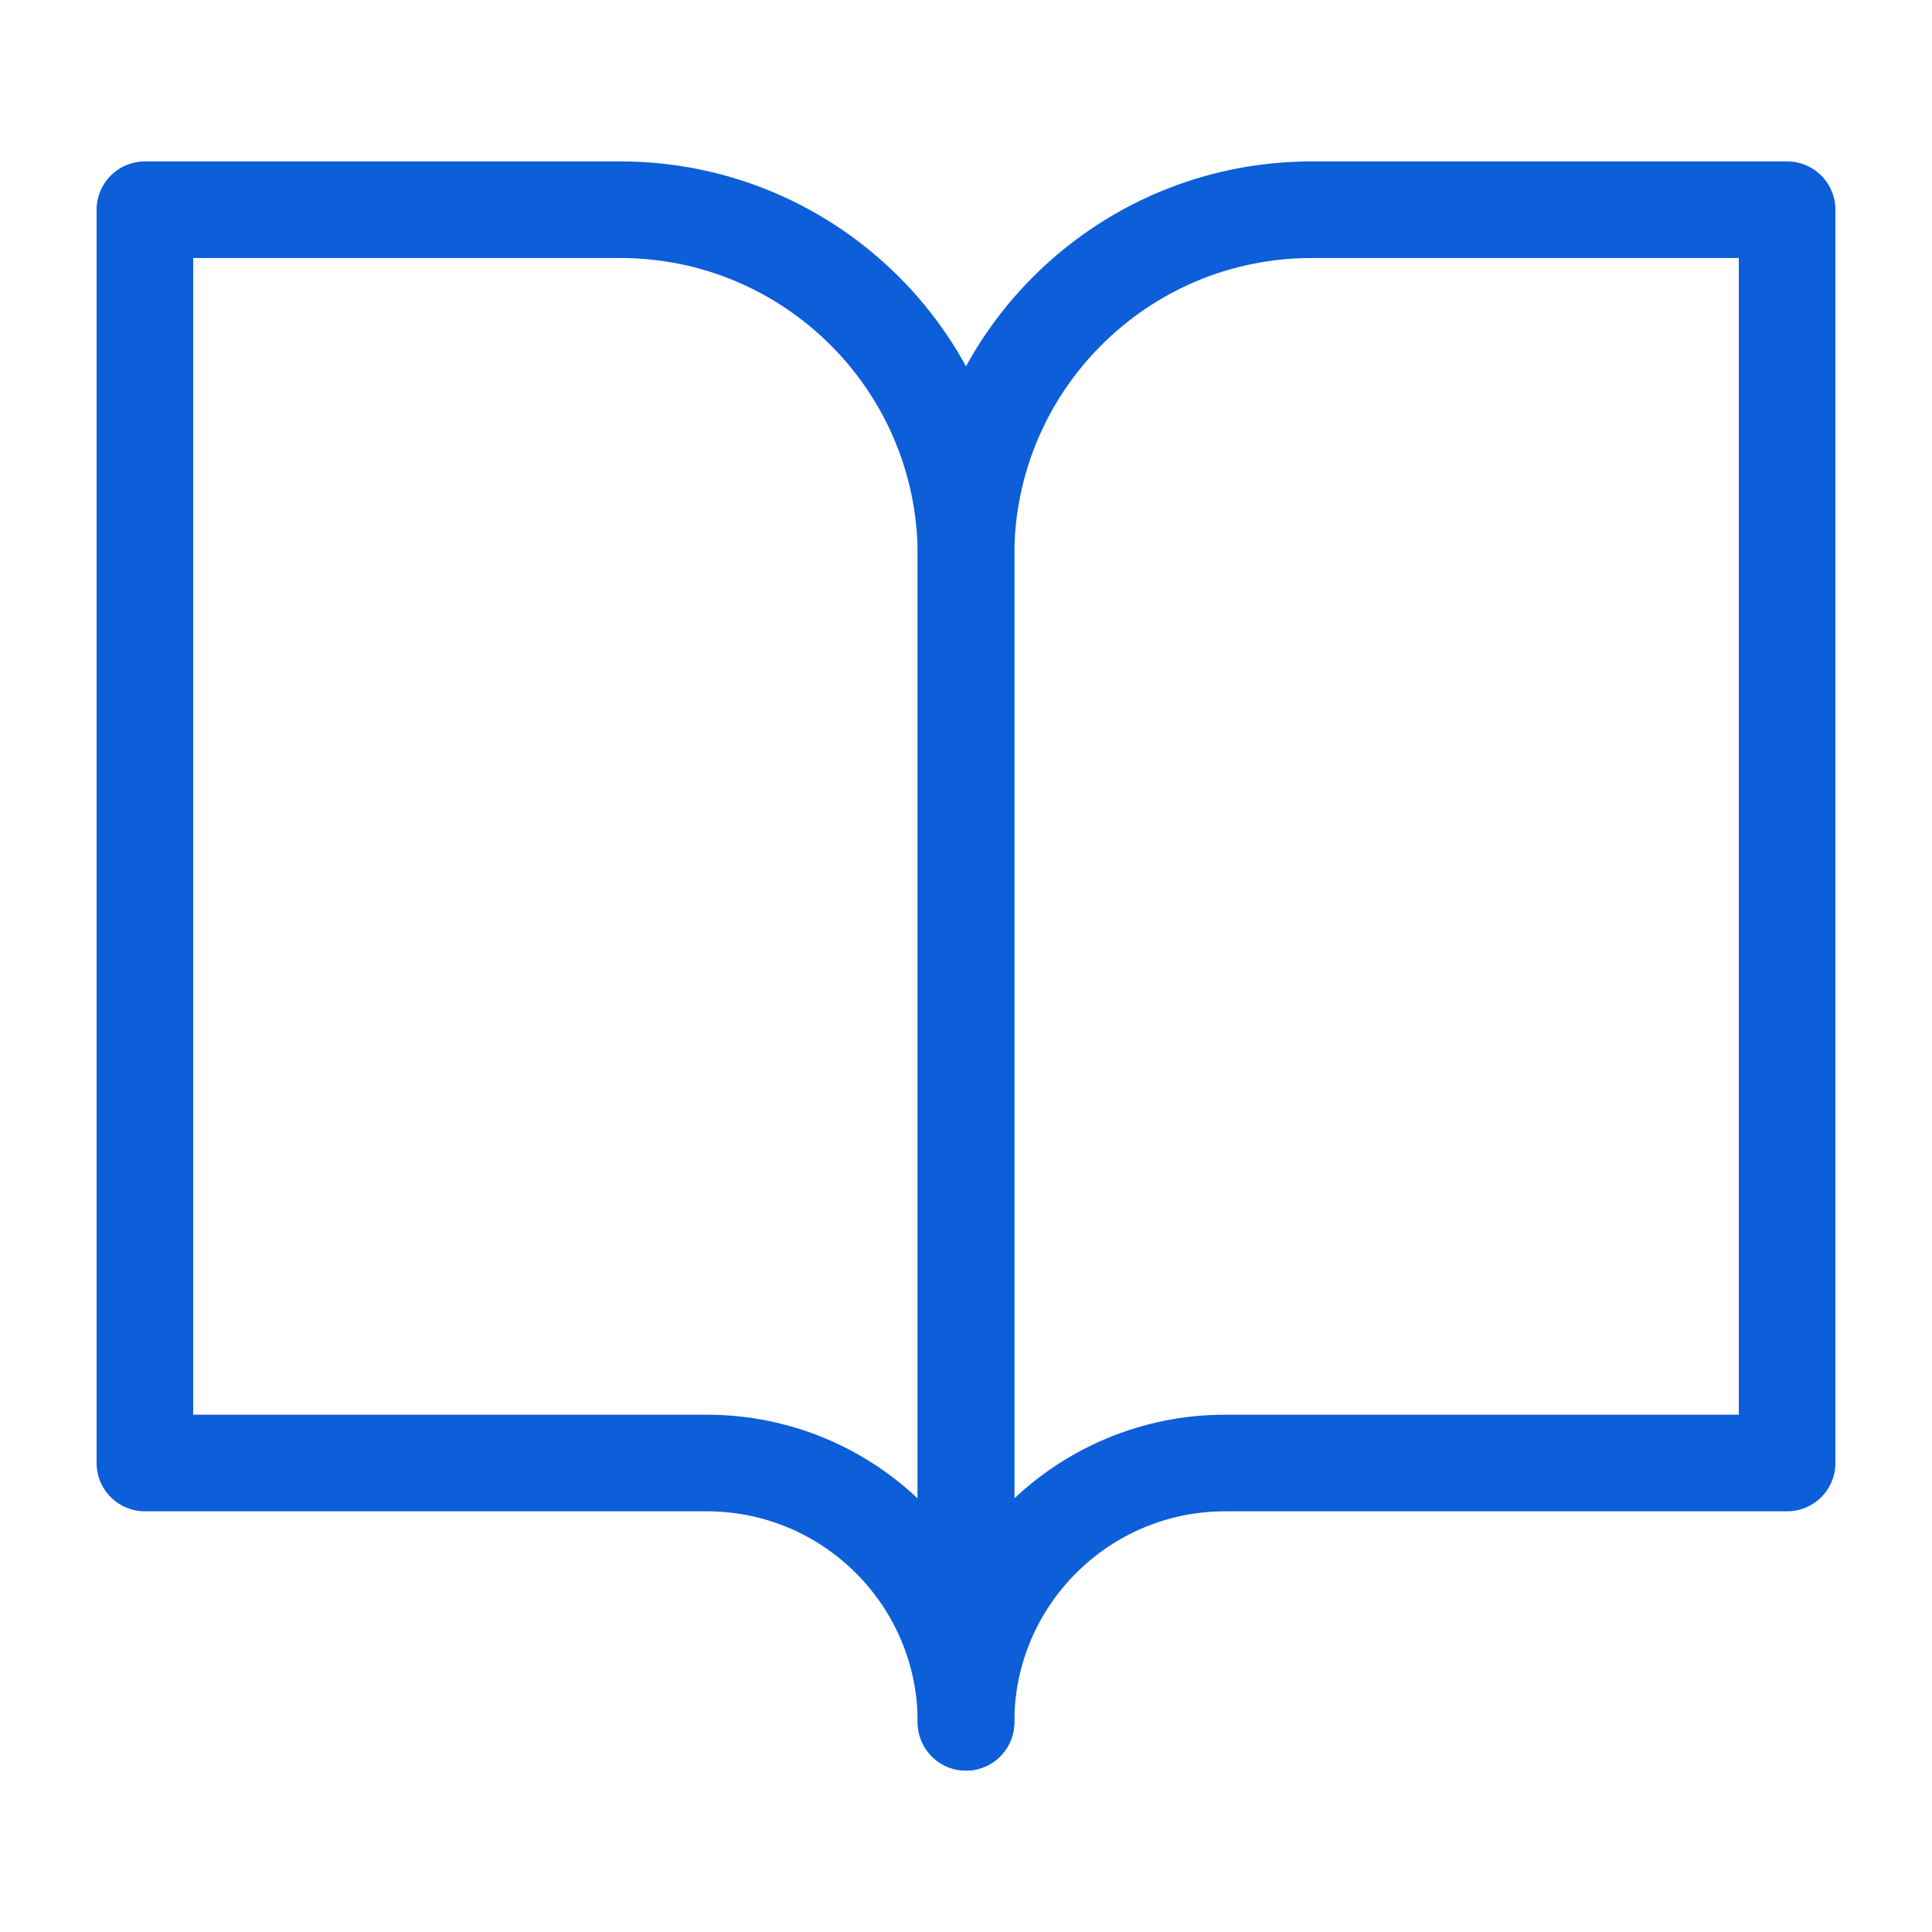 <svg width="20" height="20" viewBox="0 0 20 20" fill="none" xmlns="http://www.w3.org/2000/svg">
<path d="M1.5 2.171H6.421C8.398 2.171 10 3.773 10 5.75V17.829C10 16.346 8.798 15.145 7.316 15.145H1.5V2.171Z" stroke="#0C5ED9" stroke-linejoin="round"/>
<path d="M18.5 2.171H13.579C11.602 2.171 10 3.773 10 5.75V17.829C10 16.346 11.202 15.145 12.684 15.145H18.5V2.171Z" stroke="#0C5ED9" stroke-linejoin="round"/>
</svg>
